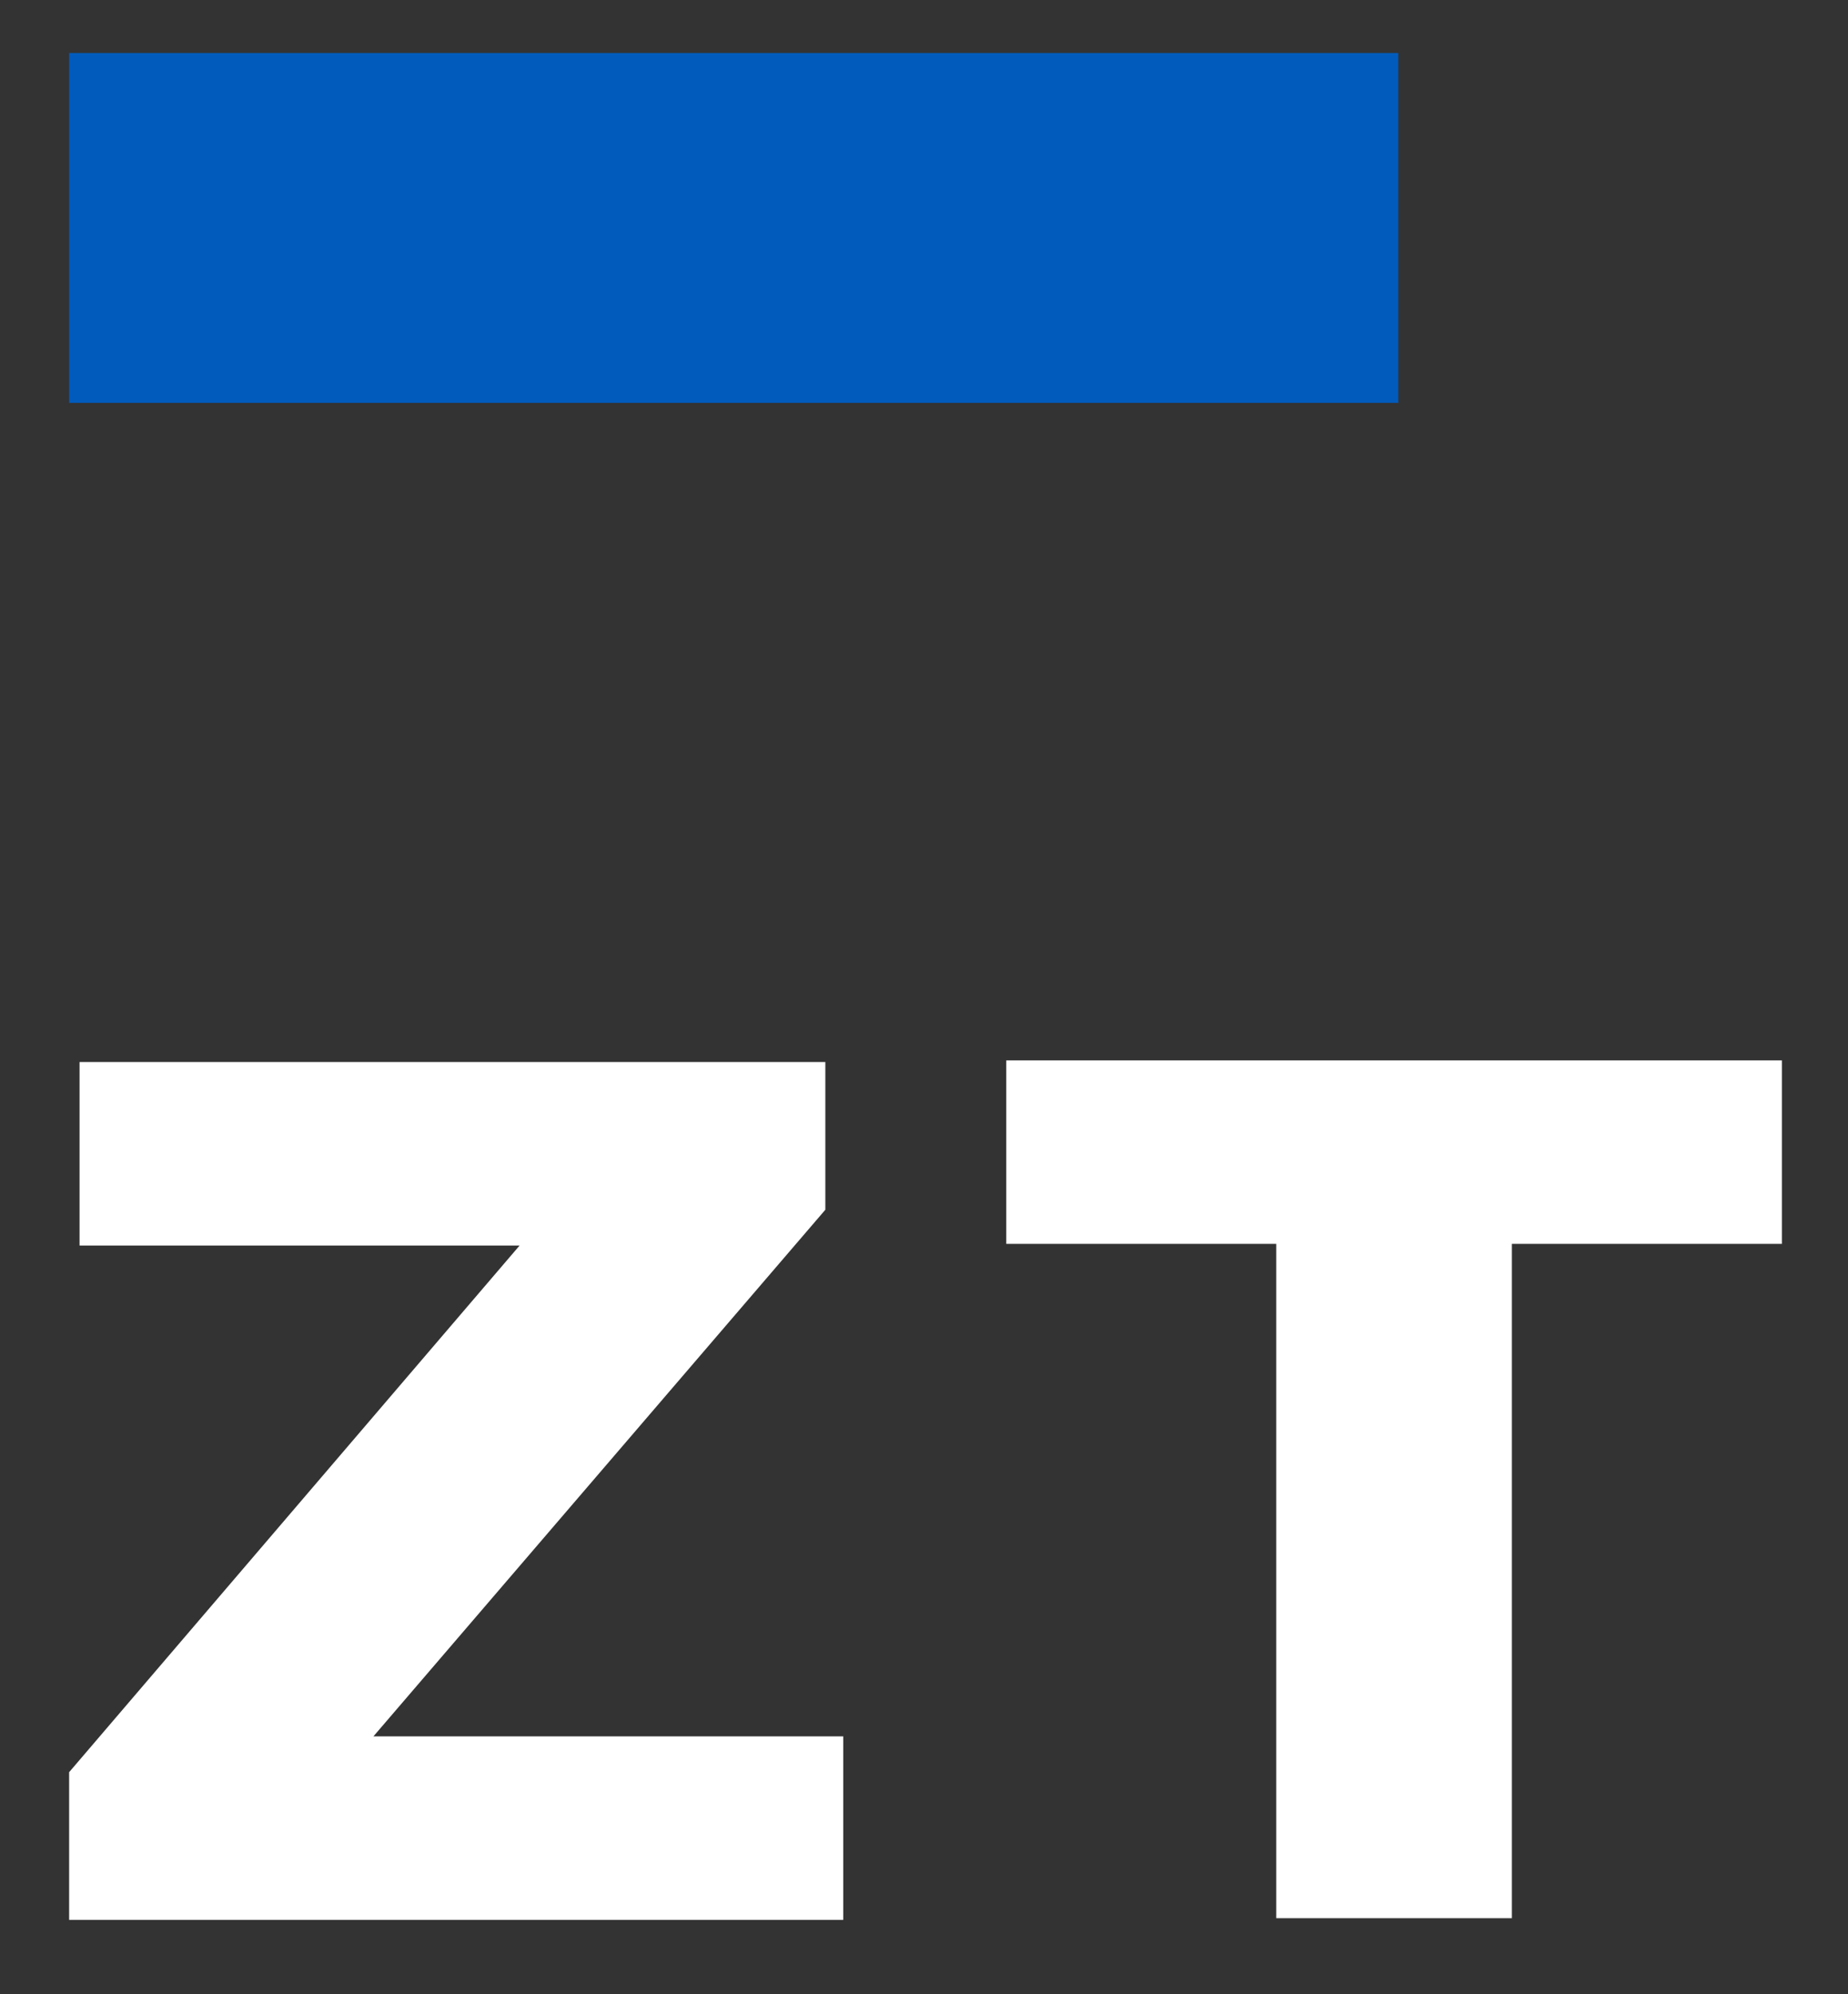 <svg version="1.2" baseProfile="tiny" xmlns="http://www.w3.org/2000/svg" viewBox="0 0 79.25 85.5"><rect x="0" y="0" width="79.25" height="85.5" fill="#333333" stroke="none"/><path fill="#FFF" d="M36.162 74.449v7.867H2.965v-6.332l19.317-22.58H3.412v-7.868h31.982v6.333l-19.38 22.58zM54.731 53.333H43.153v-7.867h33.262v7.867H64.836v28.912H54.731z"/><path fill="#005bbc" d="M2.965 2.273h57v15h-57z"/></svg>